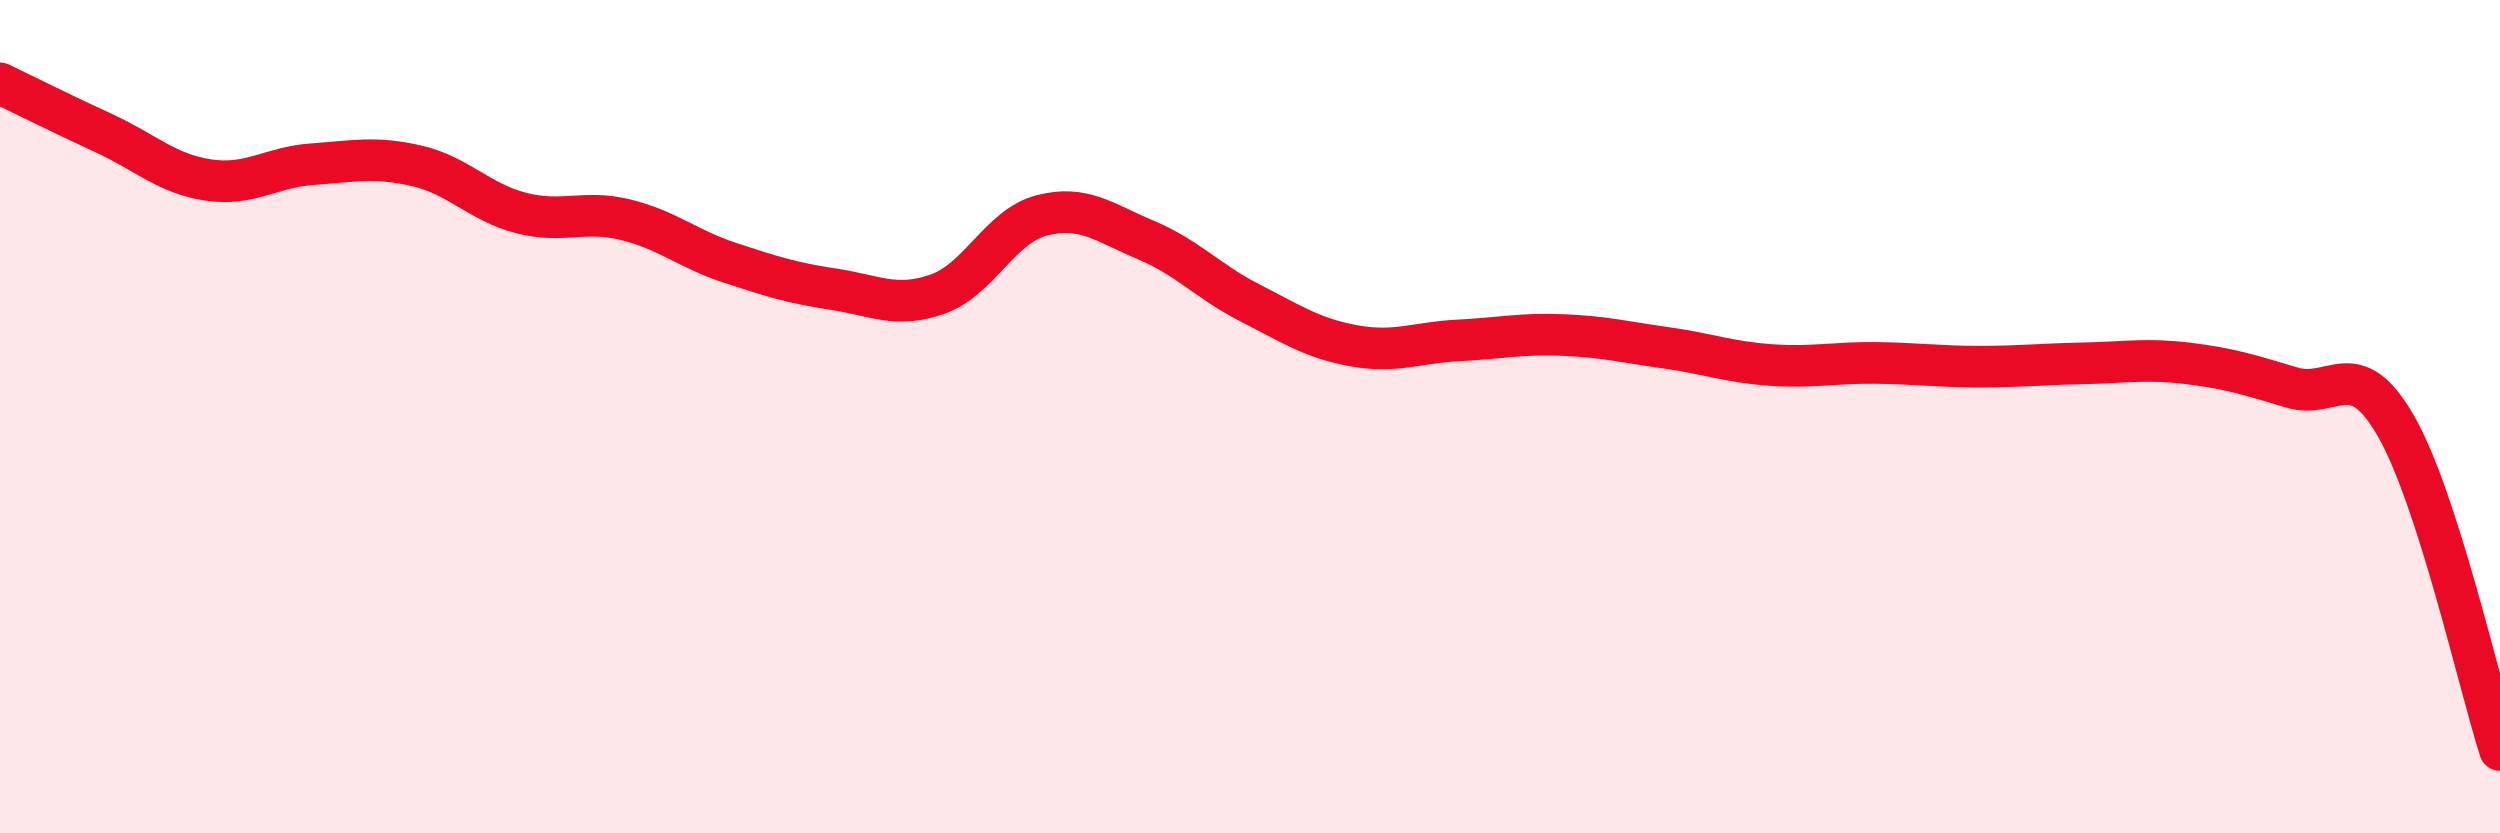 
    <svg width="60" height="20" viewBox="0 0 60 20" xmlns="http://www.w3.org/2000/svg">
      <path
        d="M 0,2 C 0.5,2.24 1.5,2.74 2.5,3.2 C 3.5,3.66 4,4.17 5,4.32 C 6,4.47 6.5,4.01 7.5,3.94 C 8.5,3.87 9,3.75 10,3.98 C 11,4.21 11.5,4.85 12.5,5.11 C 13.5,5.37 14,5.03 15,5.27 C 16,5.51 16.5,5.97 17.5,6.3 C 18.5,6.63 19,6.79 20,6.94 C 21,7.09 21.5,7.41 22.5,7.06 C 23.5,6.71 24,5.43 25,5.17 C 26,4.91 26.5,5.34 27.5,5.76 C 28.5,6.18 29,6.76 30,7.27 C 31,7.78 31.5,8.12 32.5,8.3 C 33.5,8.48 34,8.22 35,8.17 C 36,8.12 36.5,8 37.5,8.04 C 38.5,8.08 39,8.21 40,8.35 C 41,8.49 41.5,8.69 42.5,8.76 C 43.5,8.83 44,8.7 45,8.71 C 46,8.72 46.5,8.8 47.5,8.8 C 48.5,8.8 49,8.74 50,8.72 C 51,8.7 51.5,8.6 52.5,8.72 C 53.5,8.84 54,9 55,9.3 C 56,9.6 56.5,8.48 57.5,10.22 C 58.5,11.96 59.5,16.44 60,18L60 20L0 20Z"
        fill="#EB0A25"
        opacity="0.1"
        stroke-linecap="round"
        stroke-linejoin="round"
      />
      <path
        d="M 0,2 C 0.5,2.24 1.5,2.74 2.5,3.2 C 3.5,3.66 4,4.17 5,4.32 C 6,4.47 6.5,4.01 7.5,3.94 C 8.5,3.87 9,3.75 10,3.98 C 11,4.21 11.5,4.85 12.5,5.11 C 13.5,5.37 14,5.03 15,5.27 C 16,5.51 16.5,5.97 17.5,6.3 C 18.5,6.63 19,6.79 20,6.94 C 21,7.09 21.5,7.41 22.5,7.06 C 23.5,6.71 24,5.43 25,5.17 C 26,4.91 26.5,5.34 27.5,5.76 C 28.5,6.18 29,6.76 30,7.27 C 31,7.78 31.5,8.12 32.5,8.3 C 33.5,8.48 34,8.22 35,8.17 C 36,8.12 36.5,8 37.5,8.04 C 38.5,8.08 39,8.21 40,8.35 C 41,8.49 41.5,8.69 42.5,8.76 C 43.5,8.83 44,8.7 45,8.71 C 46,8.72 46.5,8.8 47.5,8.8 C 48.5,8.8 49,8.74 50,8.72 C 51,8.7 51.5,8.6 52.5,8.72 C 53.5,8.84 54,9 55,9.3 C 56,9.6 56.5,8.48 57.5,10.22 C 58.5,11.96 59.5,16.44 60,18"
        stroke="#EB0A25"
        stroke-width="1"
        fill="none"
        stroke-linecap="round"
        stroke-linejoin="round"
      />
    </svg>
  